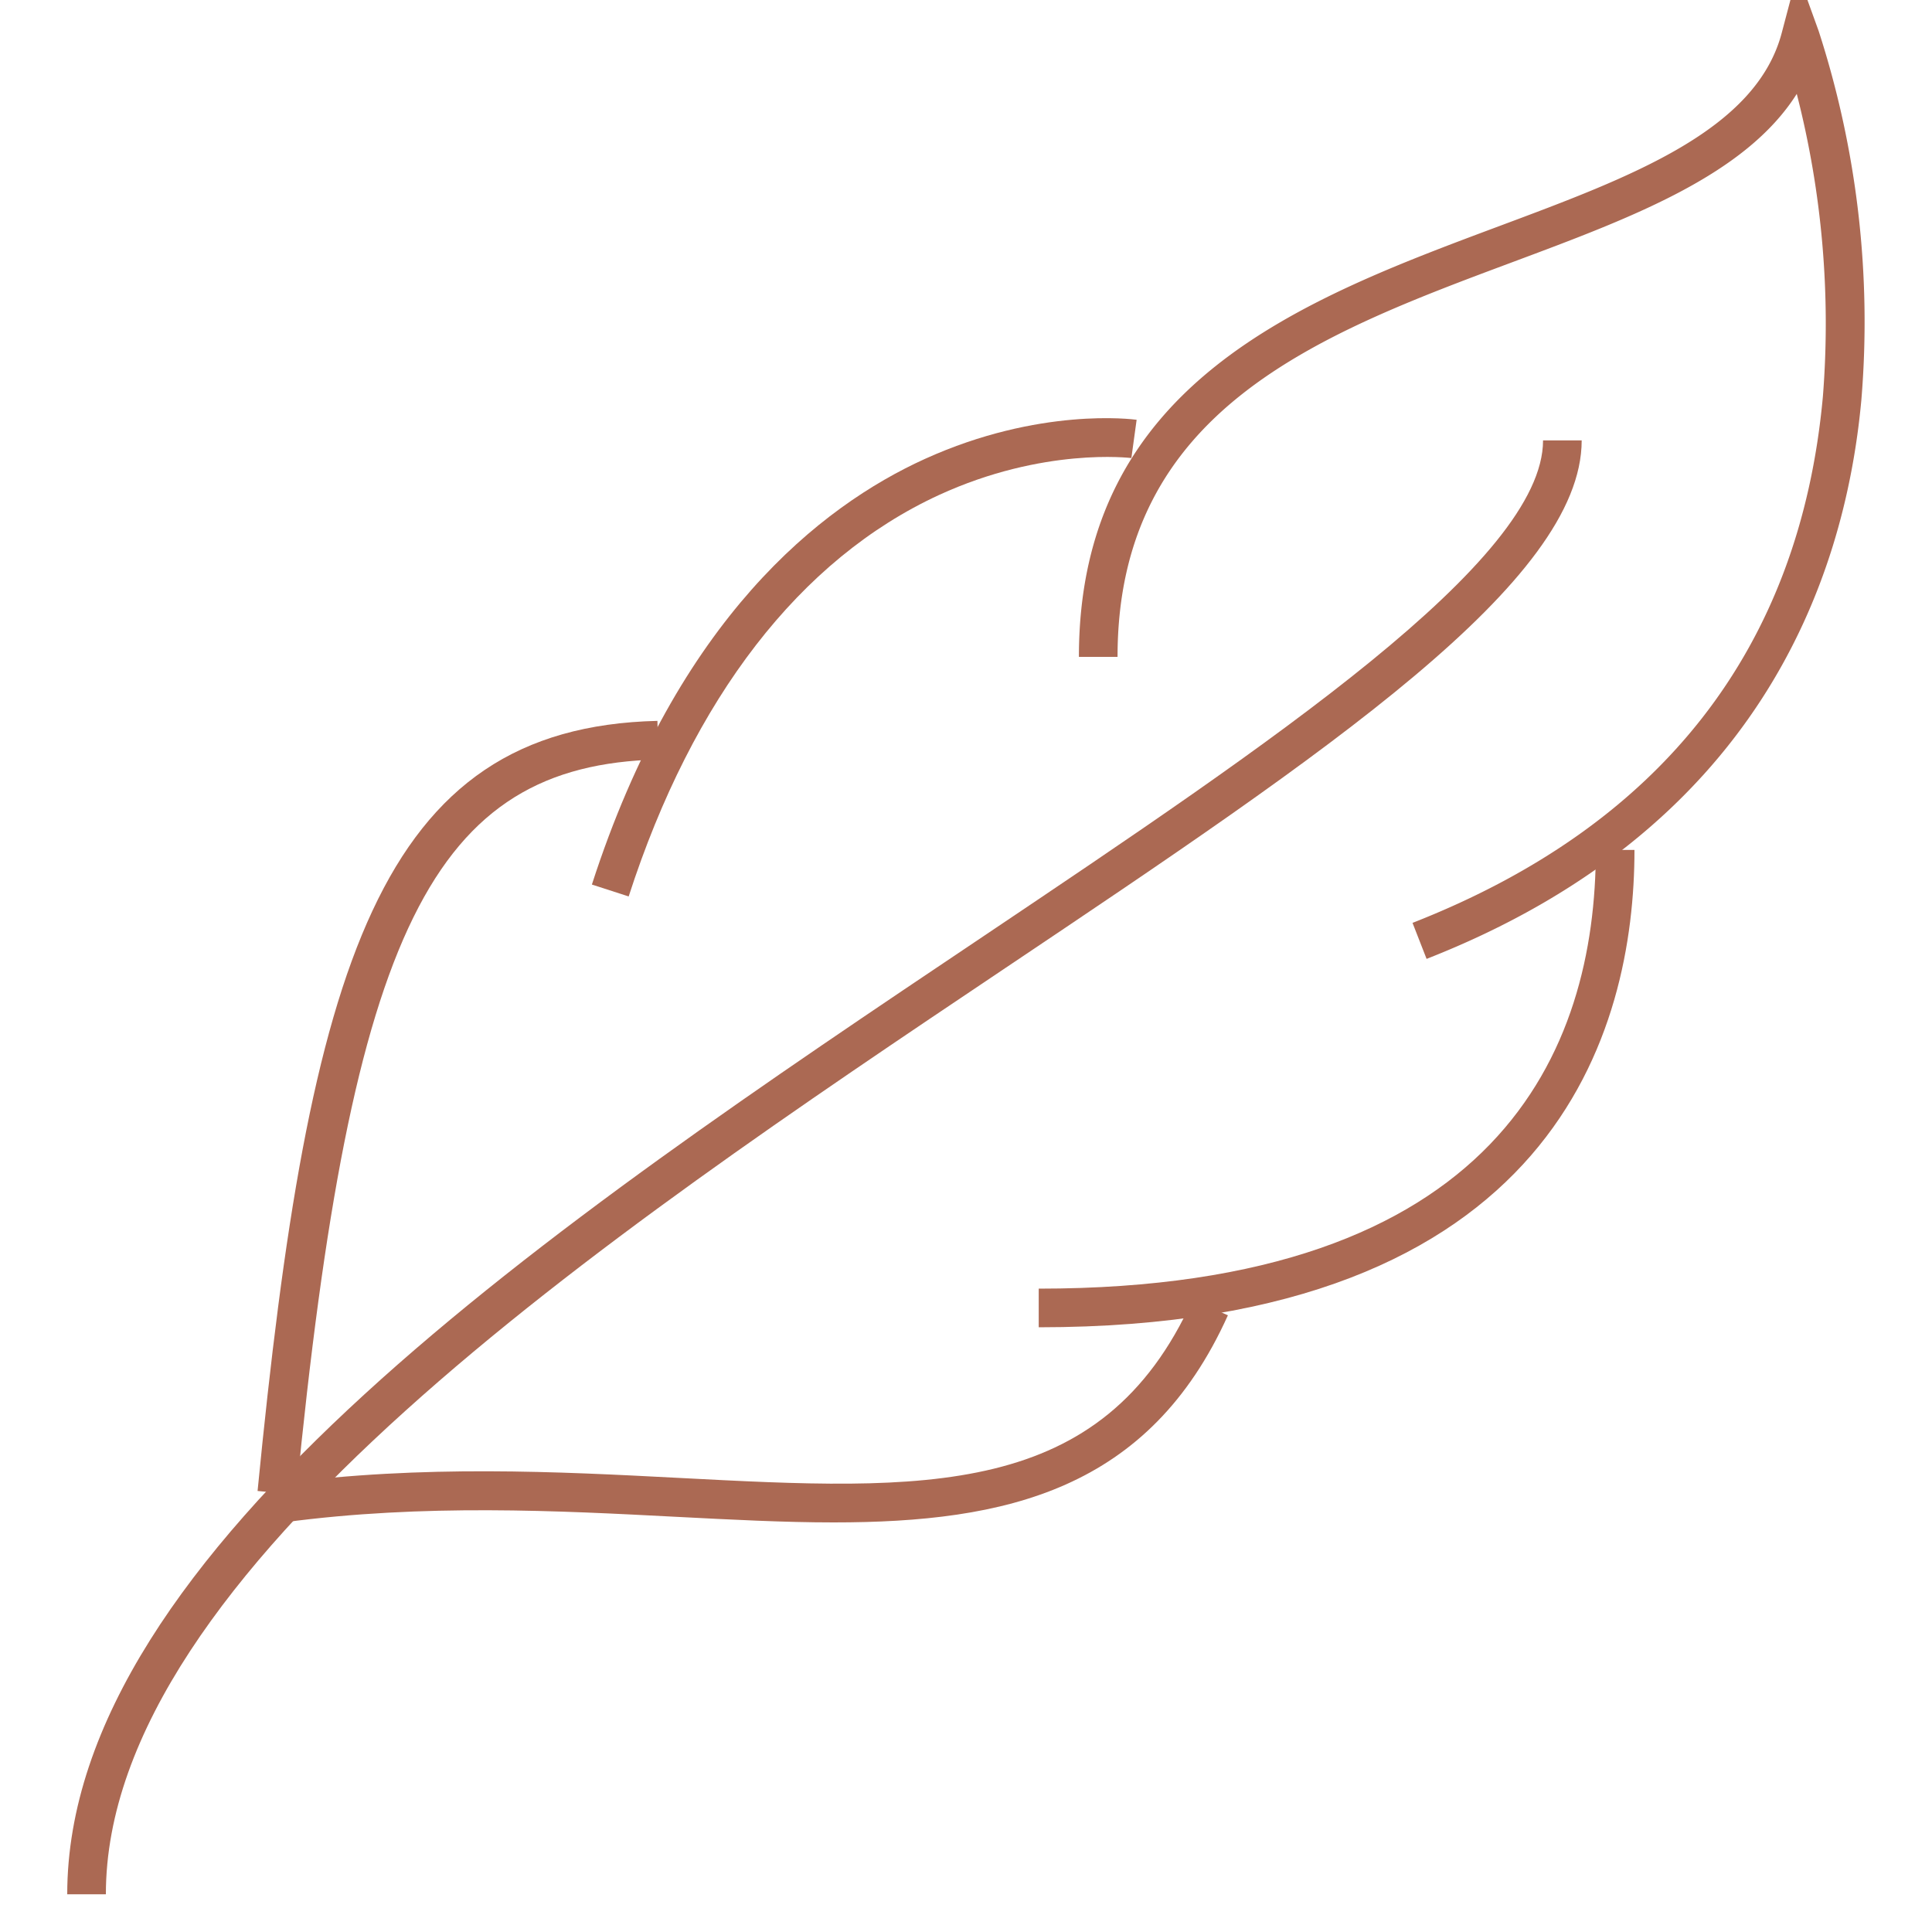 <svg viewBox="0 0 250 250" xmlns="http://www.w3.org/2000/svg" data-name="Layer 1" id="efb4a1df-8626-4bfb-bc73-969c1c68b54e"><defs><style>.f99da746-967f-4340-82bf-0e9daff32526{fill:#ab6953;}</style></defs><path d="M184.6,124.08l-1.82-4.66c32.26-12.64,50.12-35.55,53.1-68.1a119.56,119.56,0,0,0-3.38-39.17c-6.66,10.53-21.32,16-36.7,21.74C170.63,43.28,144.61,53,144.61,85h-5c0-35.44,28.92-46.23,54.44-55.76,17.07-6.37,33.19-12.38,36.51-25l2.05-7.76L235.33,4a122.09,122.09,0,0,1,5.53,47.74C238.68,75.55,227.16,107.4,184.6,124.08Z" class="f99da746-967f-4340-82bf-0e9daff32526"></path><path d="M134.41,171.75v-5c59.58,0,72.09-30.87,72.09-56.77h5C211.5,133.05,201.48,171.75,134.41,171.75Z" class="f99da746-967f-4340-82bf-0e9daff32526"></path><path d="M107.87,197c-6.48,0-13.28-.36-20.29-.72-15.33-.8-32.7-1.71-50.76.7l-.66-5c18.52-2.46,36.13-1.55,51.68-.74,31.79,1.66,54.76,2.86,66.49-23.09l4.56,2.05C148.7,192.82,130.21,197,107.87,197Z" class="f99da746-967f-4340-82bf-0e9daff32526"></path><path d="M81.35,116l-4.76-1.54c11.12-34.41,29.57-48.94,43.1-55.08,14.8-6.71,26.88-5.13,27.39-5.06l-.68,4.95c-.11,0-11.38-1.43-24.91,4.79C103.54,72.34,89.66,90.3,81.35,116Z" class="f99da746-967f-4340-82bf-0e9daff32526"></path><path d="M38.33,193.42l-5-.49C40,124.72,49.06,94.14,85.07,93.28l.12,5C56,99,45.47,120.32,38.33,193.42Z" class="f99da746-967f-4340-82bf-0e9daff32526"></path><path d="M13.7,245.12h-5c0-44.45,63-86.71,118.6-124,37.22-25,72.37-48.56,72.37-64.13h5c0,18.24-32.91,40.32-74.59,68.28C78.23,160.05,13.7,203.34,13.7,245.12Z" class="f99da746-967f-4340-82bf-0e9daff32526"></path></svg>